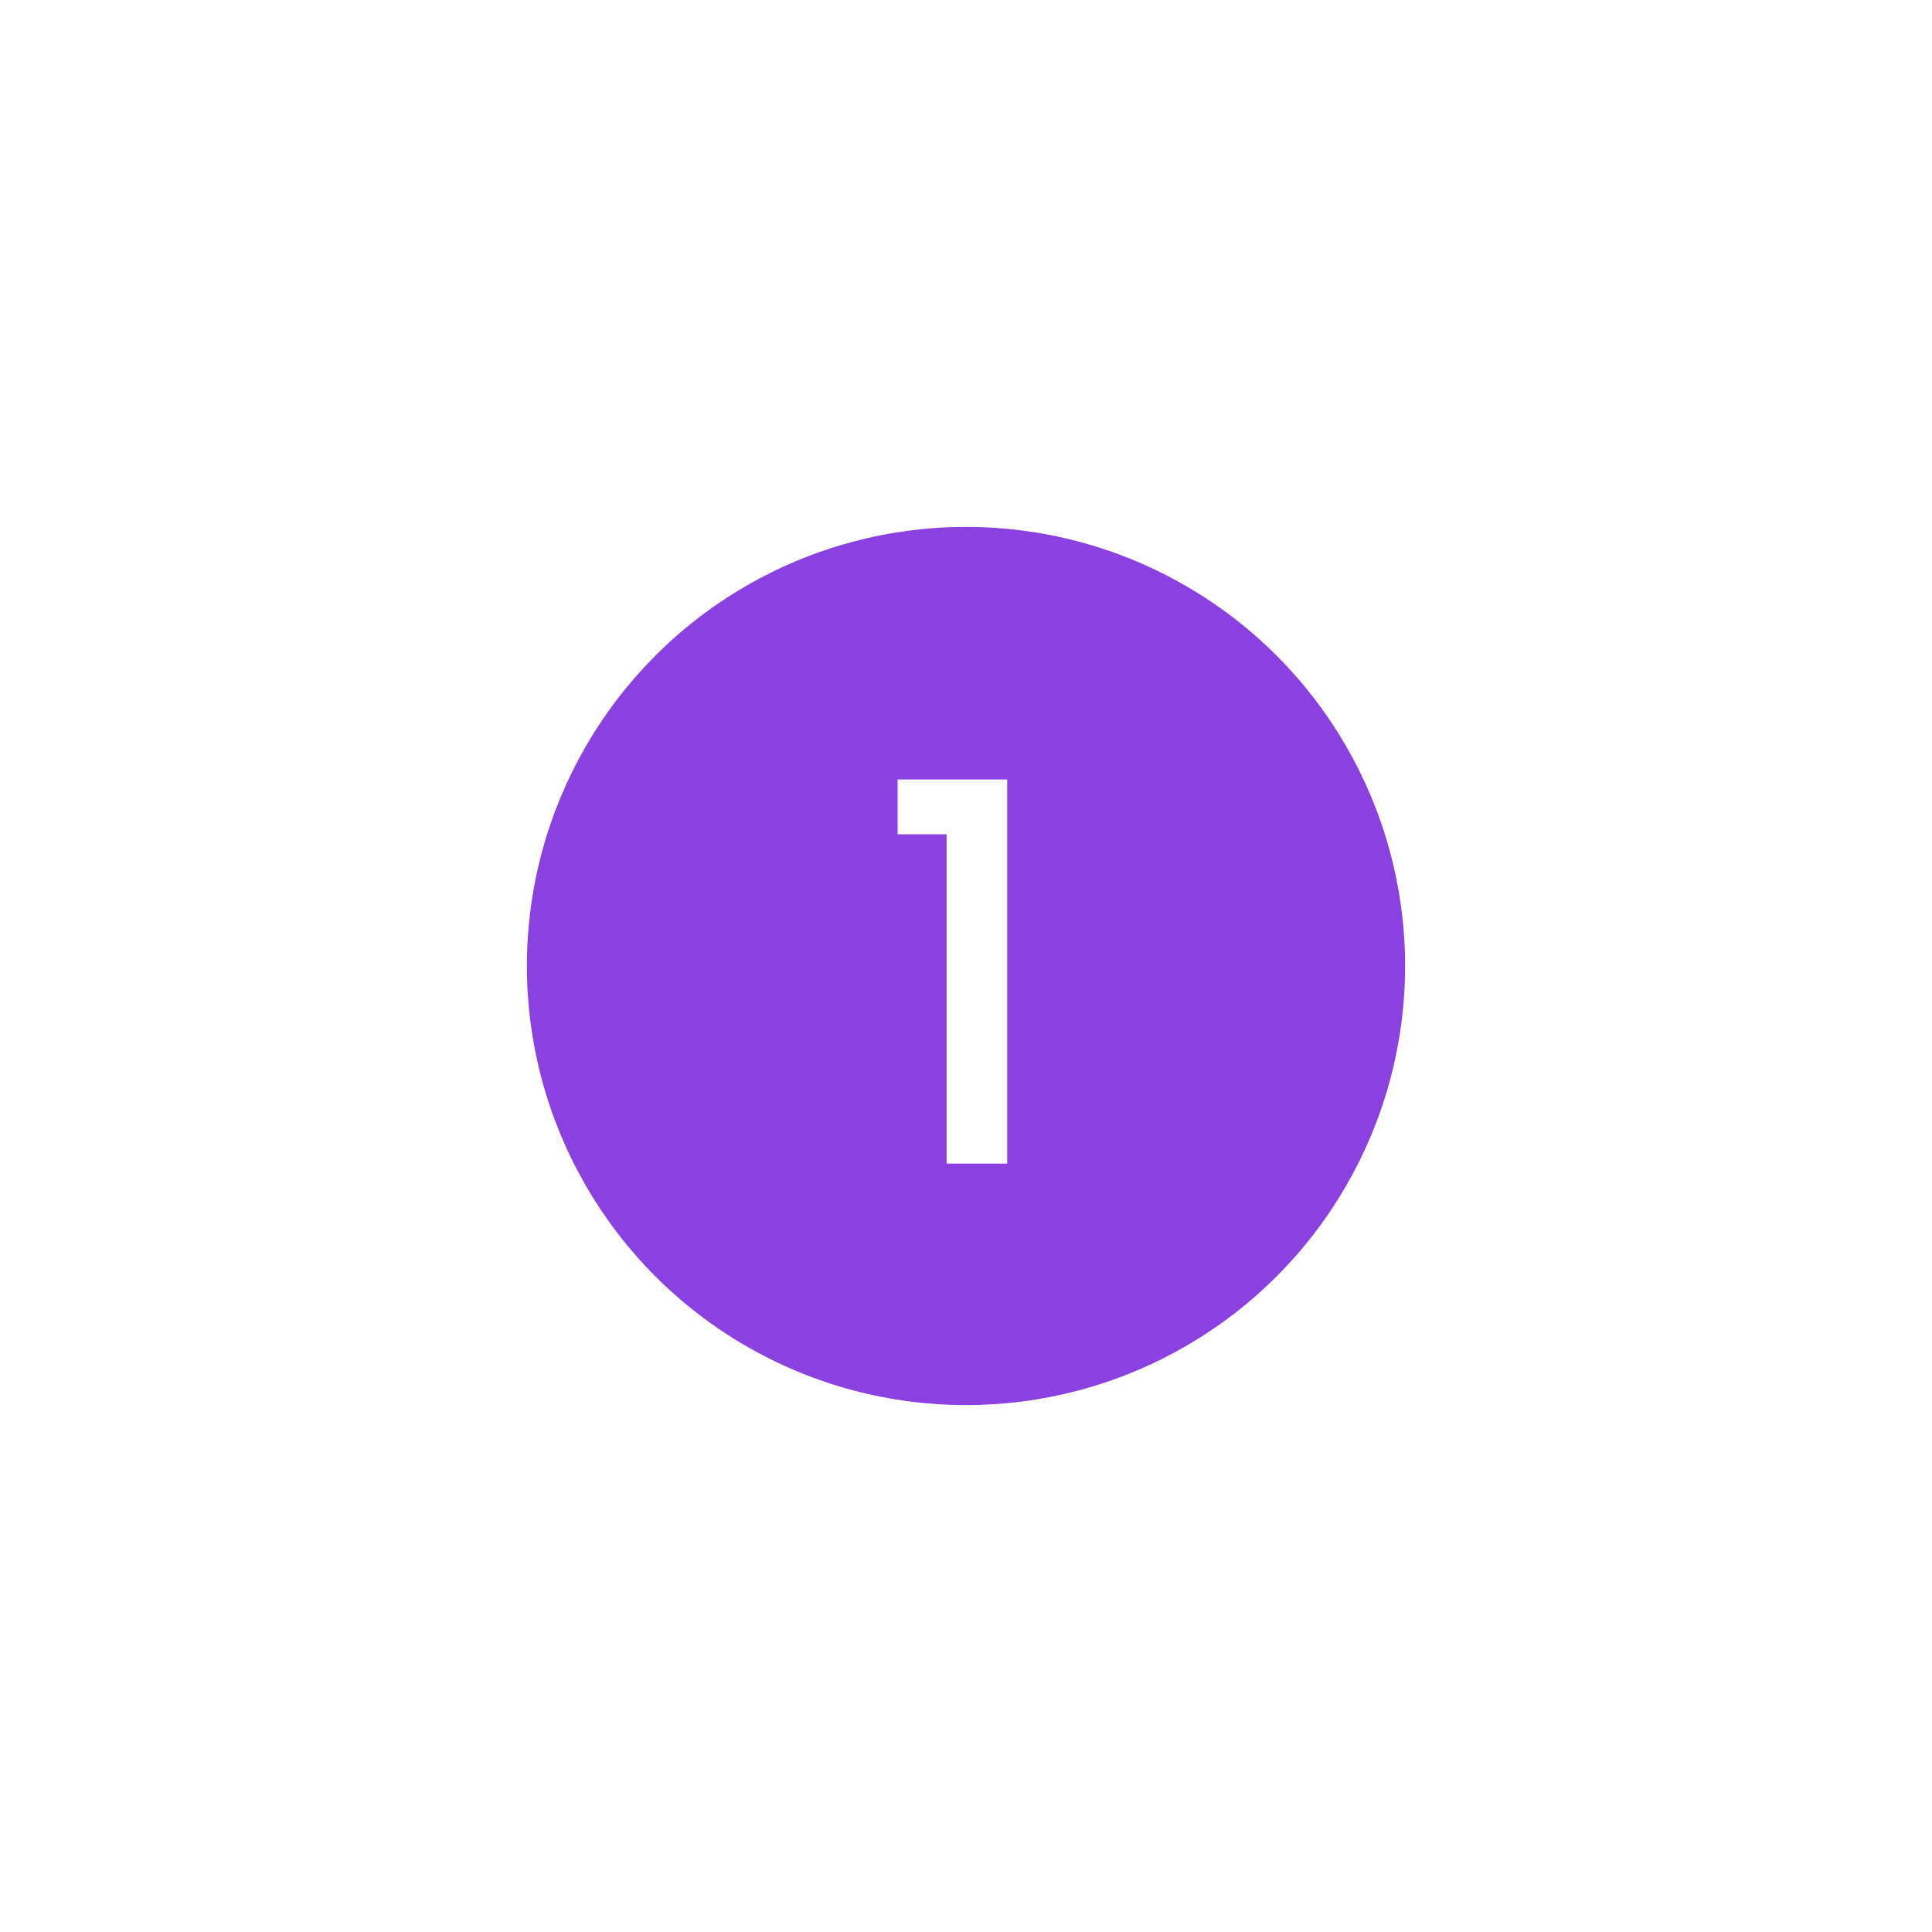 <svg width="88" height="88" viewBox="0 0 88 88" fill="none" xmlns="http://www.w3.org/2000/svg">
<g filter="url(#filter0_d_675_2707)">
<circle cx="44" cy="36" r="20" fill="#8B40E2"/>
<path d="M43.117 45H45.877V27.504H40.885V30H43.117V45Z" fill="white"/>
</g>
<defs>
<filter id="filter0_d_675_2707" x="0" y="0" width="88" height="88" filterUnits="userSpaceOnUse" color-interpolation-filters="sRGB">
<feFlood flood-opacity="0" result="BackgroundImageFix"/>
<feColorMatrix in="SourceAlpha" type="matrix" values="0 0 0 0 0 0 0 0 0 0 0 0 0 0 0 0 0 0 127 0" result="hardAlpha"/>
<feOffset dy="8"/>
<feGaussianBlur stdDeviation="12"/>
<feComposite in2="hardAlpha" operator="out"/>
<feColorMatrix type="matrix" values="0 0 0 0 0.034 0 0 0 0 0.016 0 0 0 0 0.054 0 0 0 0.12 0"/>
<feBlend mode="normal" in2="BackgroundImageFix" result="effect1_dropShadow_675_2707"/>
<feBlend mode="normal" in="SourceGraphic" in2="effect1_dropShadow_675_2707" result="shape"/>
</filter>
</defs>
</svg>
